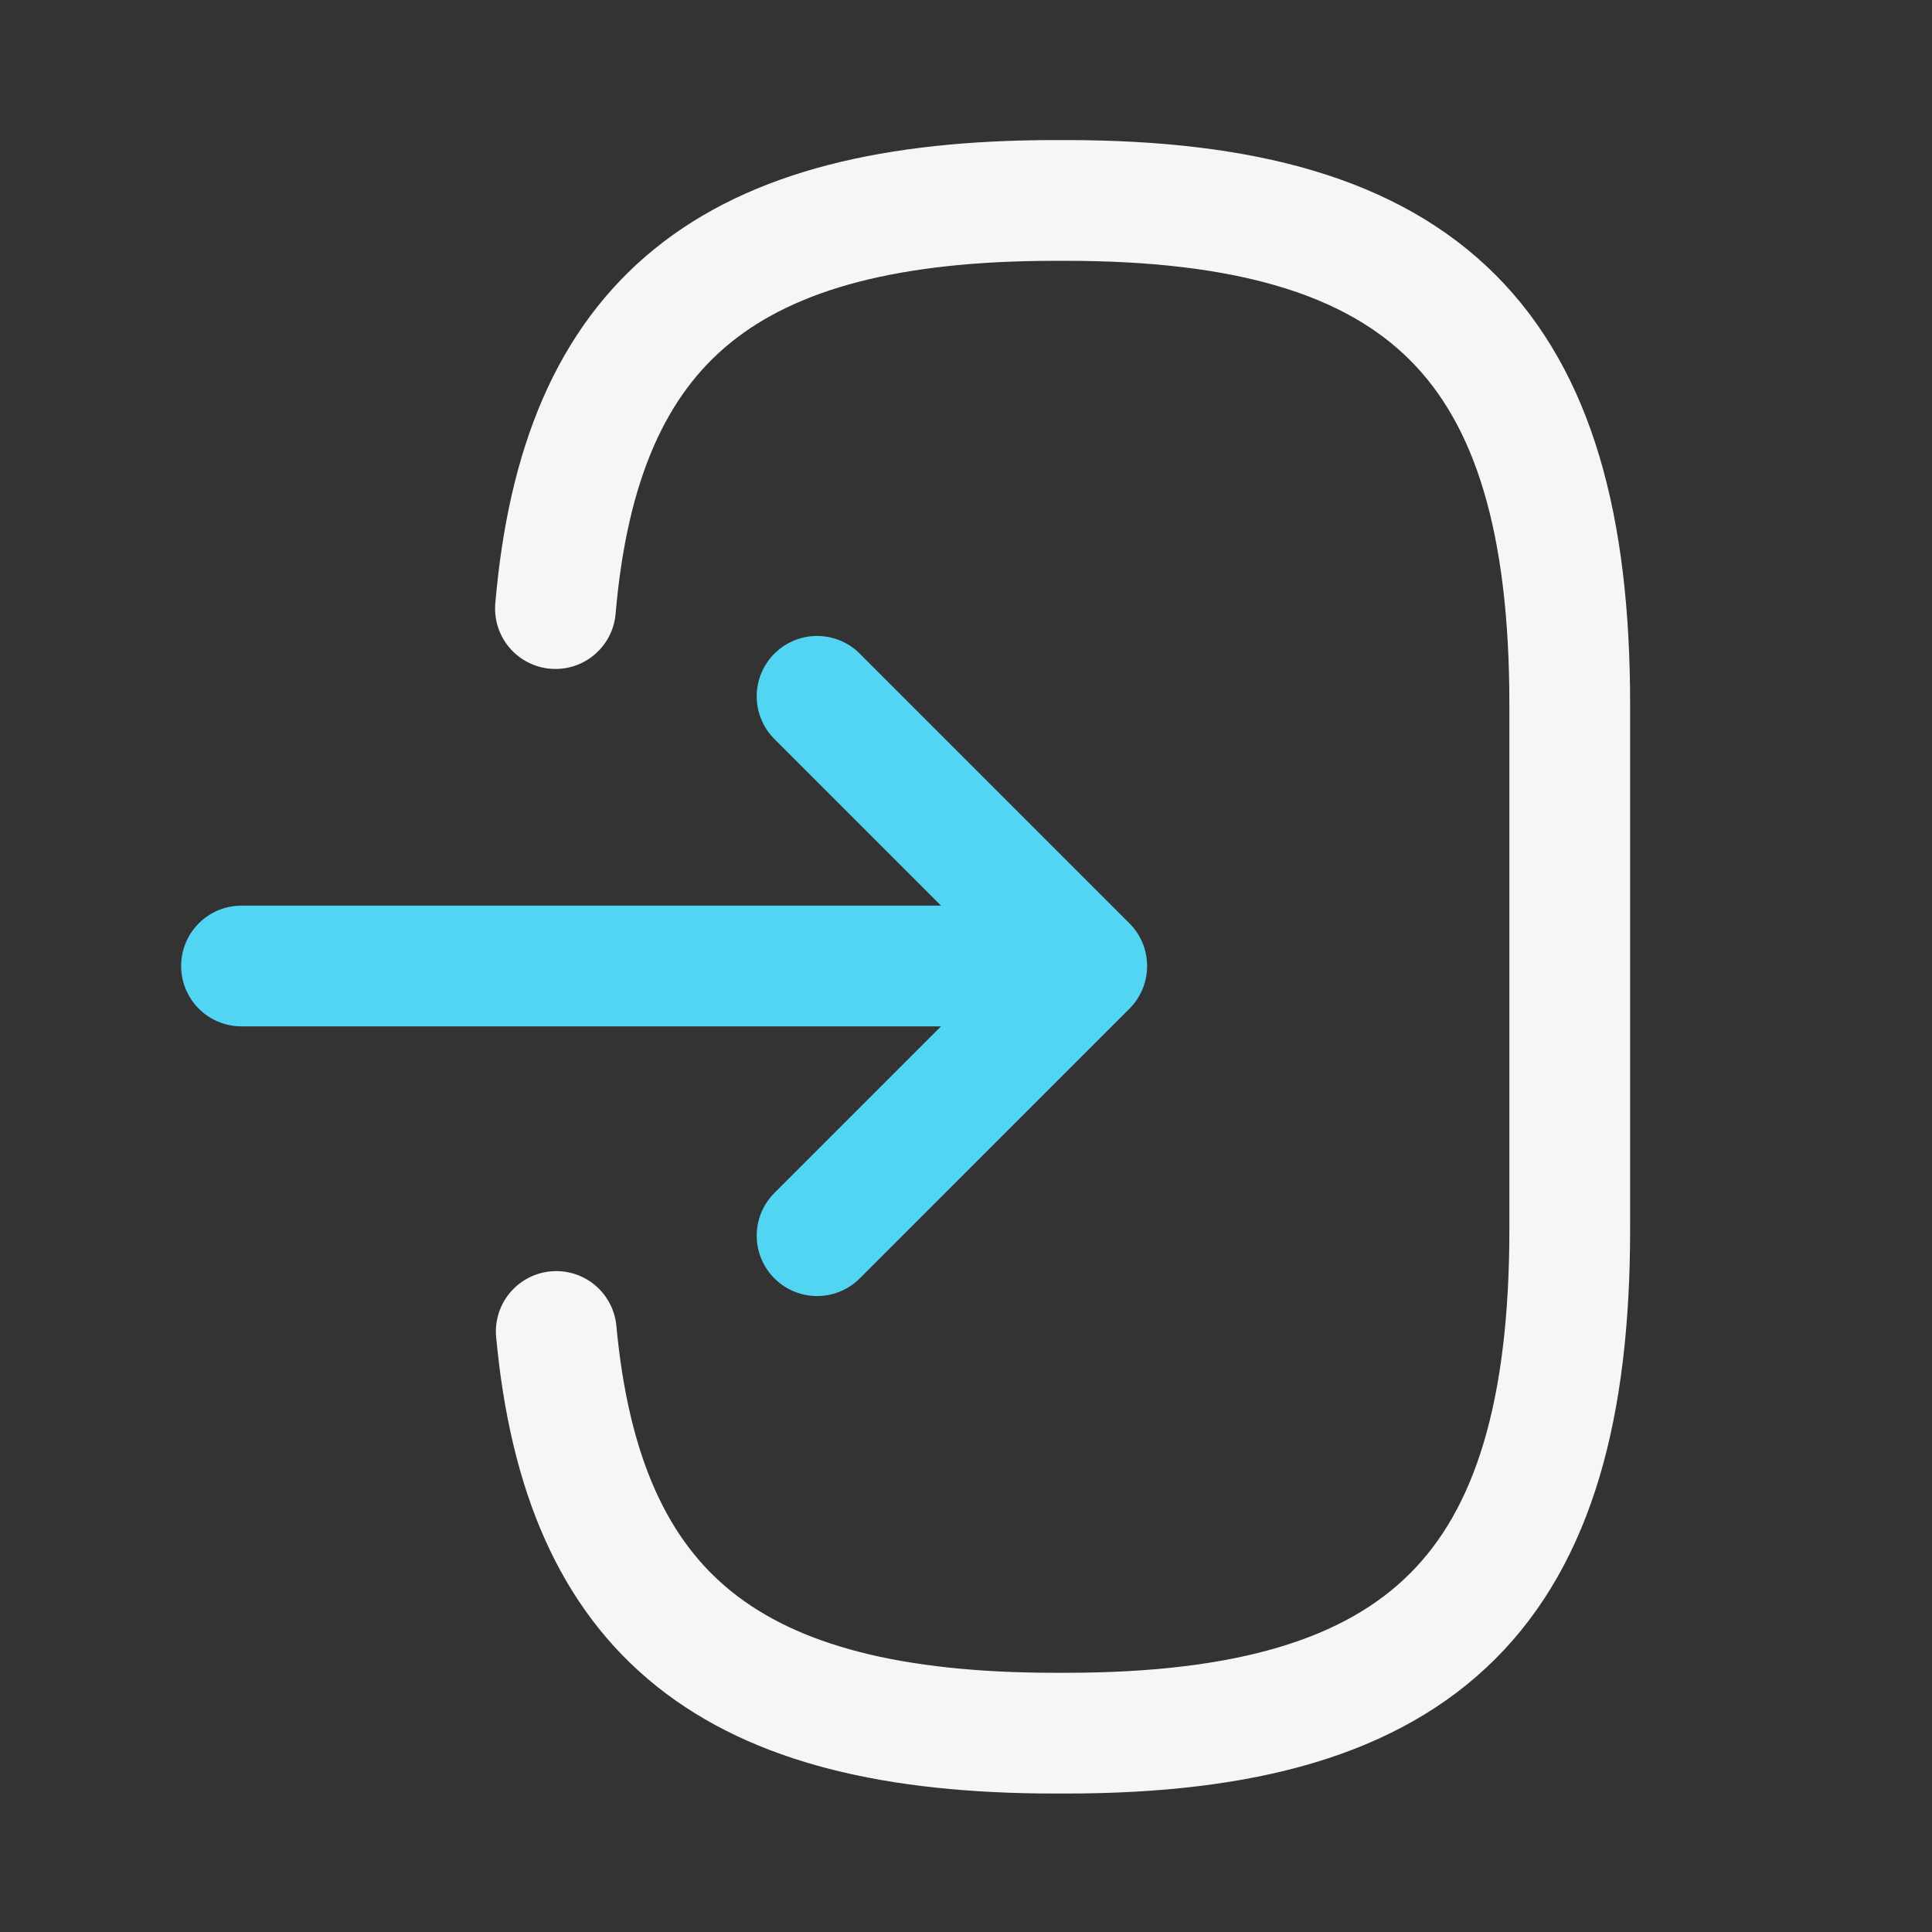 <svg width="24" height="24" viewBox="0 0 24 24" fill="none" xmlns="http://www.w3.org/2000/svg">
<rect x="0" y="0" width="24" height="24" fill="#333333" stroke="none"/>
<path d="M6.9 7.56C7.21 3.96 9.06 2.49 13.11 2.49H13.24C17.71 2.49 19.5 4.28 19.5 8.75V15.27C19.5 19.74 17.71 21.53 13.24 21.53H13.11C9.09 21.53 7.24 20.08 6.91 16.54" stroke="#F6F6F6" stroke-width="1.5" stroke-linecap="round" stroke-linejoin="round"/>
<path d="M3 12L12.38 12" stroke="#52D5F2" stroke-width="1.5" stroke-linecap="round" stroke-linejoin="round"/>
<path d="M10.15 8.65L13.5 12L10.15 15.35" stroke="#52D5F2" stroke-width="1.5" stroke-linecap="round" stroke-linejoin="round"/>
</svg>
